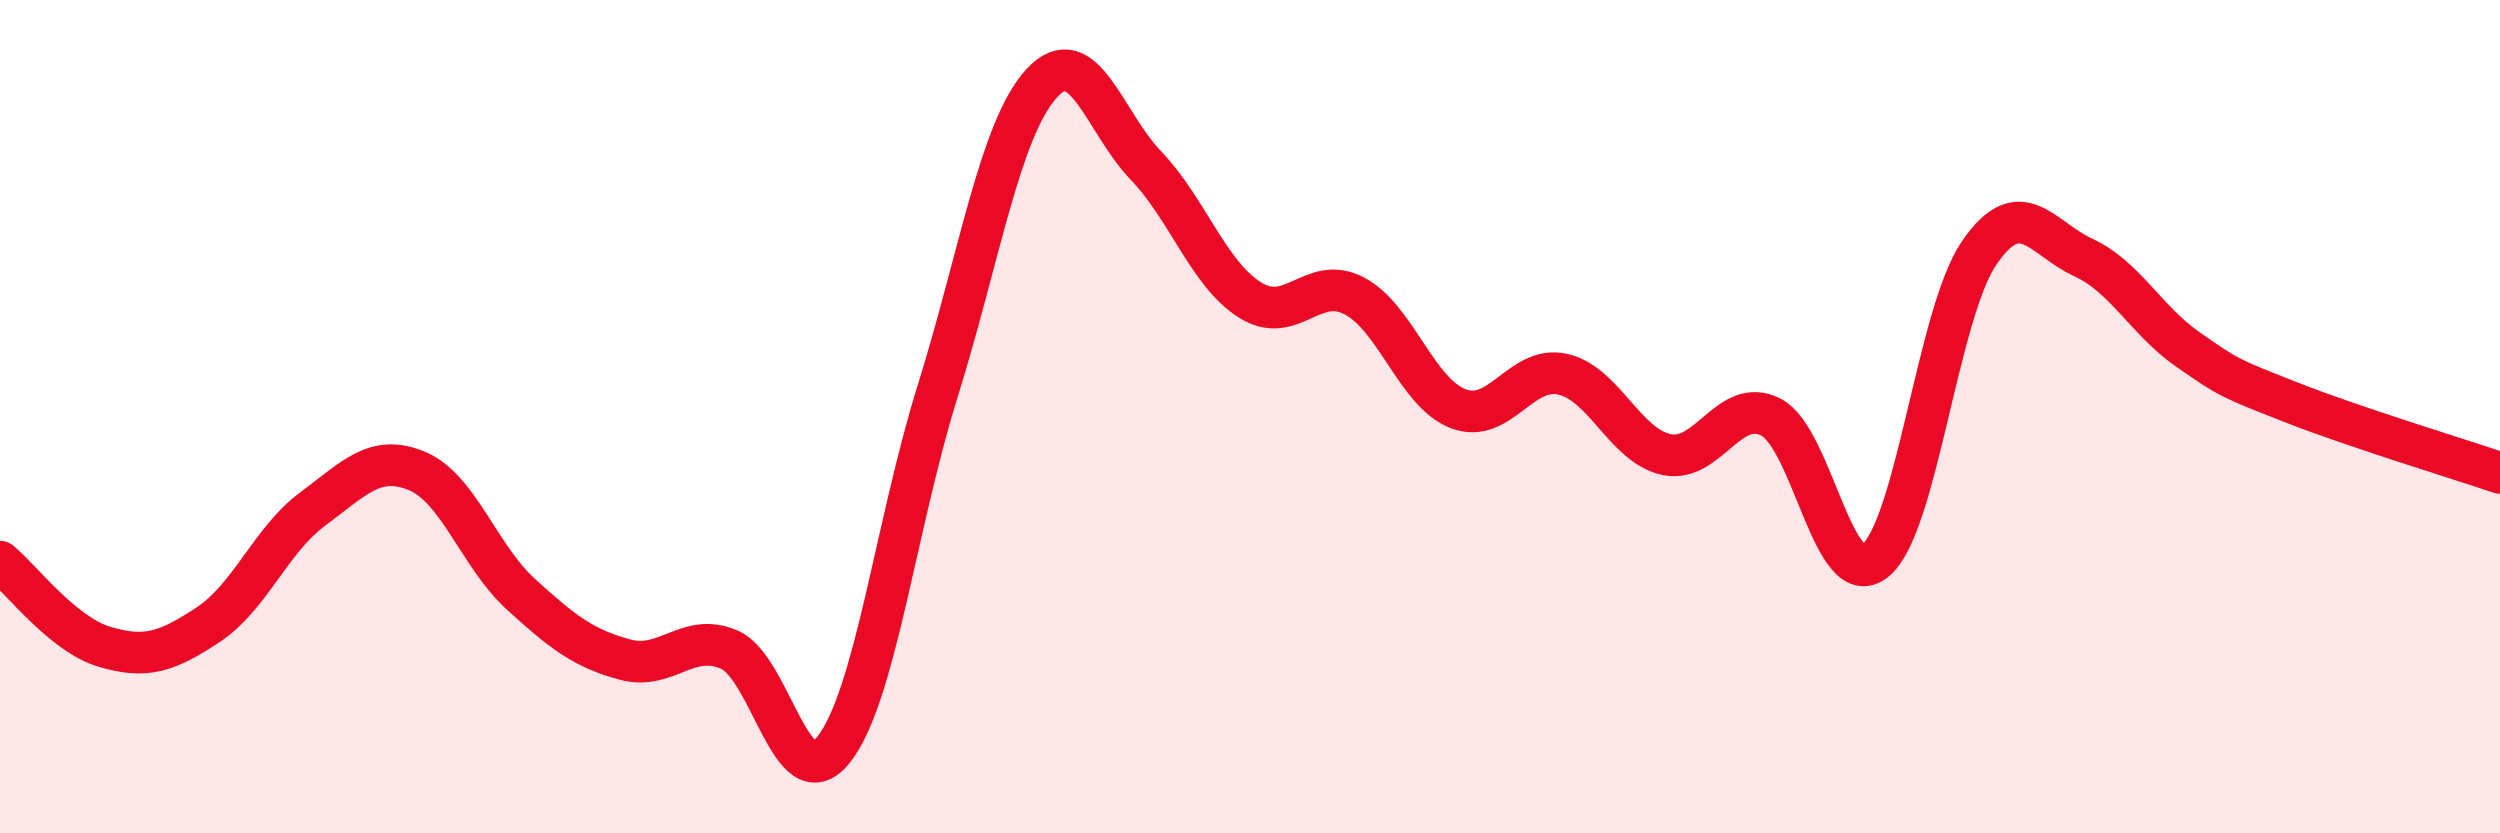 
    <svg width="60" height="20" viewBox="0 0 60 20" xmlns="http://www.w3.org/2000/svg">
      <path
        d="M 0,13.48 C 0.5,13.89 1.5,15.22 2.5,15.52 C 3.5,15.82 4,15.65 5,14.99 C 6,14.33 6.5,12.96 7.5,12.22 C 8.5,11.48 9,10.89 10,11.3 C 11,11.71 11.5,13.35 12.5,14.26 C 13.5,15.17 14,15.56 15,15.83 C 16,16.1 16.5,15.16 17.5,15.59 C 18.5,16.02 19,19.24 20,18 C 21,16.76 21.5,12.6 22.5,9.4 C 23.5,6.2 24,3.09 25,2 C 26,0.91 26.5,2.93 27.5,3.97 C 28.5,5.01 29,6.57 30,7.2 C 31,7.83 31.5,6.58 32.5,7.1 C 33.5,7.62 34,9.43 35,9.81 C 36,10.19 36.5,8.76 37.5,8.98 C 38.5,9.2 39,10.7 40,10.91 C 41,11.12 41.5,9.5 42.5,10.01 C 43.5,10.52 44,14.25 45,13.46 C 46,12.67 46.5,7.53 47.5,6.07 C 48.5,4.61 49,5.72 50,6.18 C 51,6.64 51.5,7.68 52.5,8.38 C 53.5,9.08 53.5,9.07 55,9.66 C 56.5,10.25 59,11.01 60,11.35L60 20L0 20Z"
        fill="#EB0A25"
        opacity="0.1"
        stroke-linecap="round"
        stroke-linejoin="round"
      />
      <path
        d="M 0,13.48 C 0.5,13.89 1.5,15.22 2.5,15.52 C 3.5,15.82 4,15.65 5,14.99 C 6,14.33 6.5,12.96 7.5,12.22 C 8.5,11.48 9,10.89 10,11.3 C 11,11.71 11.5,13.35 12.5,14.26 C 13.5,15.17 14,15.56 15,15.83 C 16,16.1 16.5,15.16 17.5,15.59 C 18.5,16.02 19,19.24 20,18 C 21,16.76 21.5,12.6 22.5,9.4 C 23.5,6.2 24,3.09 25,2 C 26,0.91 26.5,2.93 27.5,3.97 C 28.5,5.01 29,6.57 30,7.2 C 31,7.83 31.5,6.58 32.5,7.1 C 33.5,7.62 34,9.43 35,9.81 C 36,10.19 36.5,8.76 37.5,8.98 C 38.5,9.2 39,10.7 40,10.91 C 41,11.12 41.5,9.5 42.5,10.01 C 43.5,10.52 44,14.25 45,13.46 C 46,12.67 46.5,7.53 47.5,6.07 C 48.5,4.61 49,5.72 50,6.18 C 51,6.64 51.5,7.68 52.5,8.38 C 53.5,9.08 53.5,9.07 55,9.66 C 56.5,10.25 59,11.01 60,11.35"
        stroke="#EB0A25"
        stroke-width="1"
        fill="none"
        stroke-linecap="round"
        stroke-linejoin="round"
      />
    </svg>
  